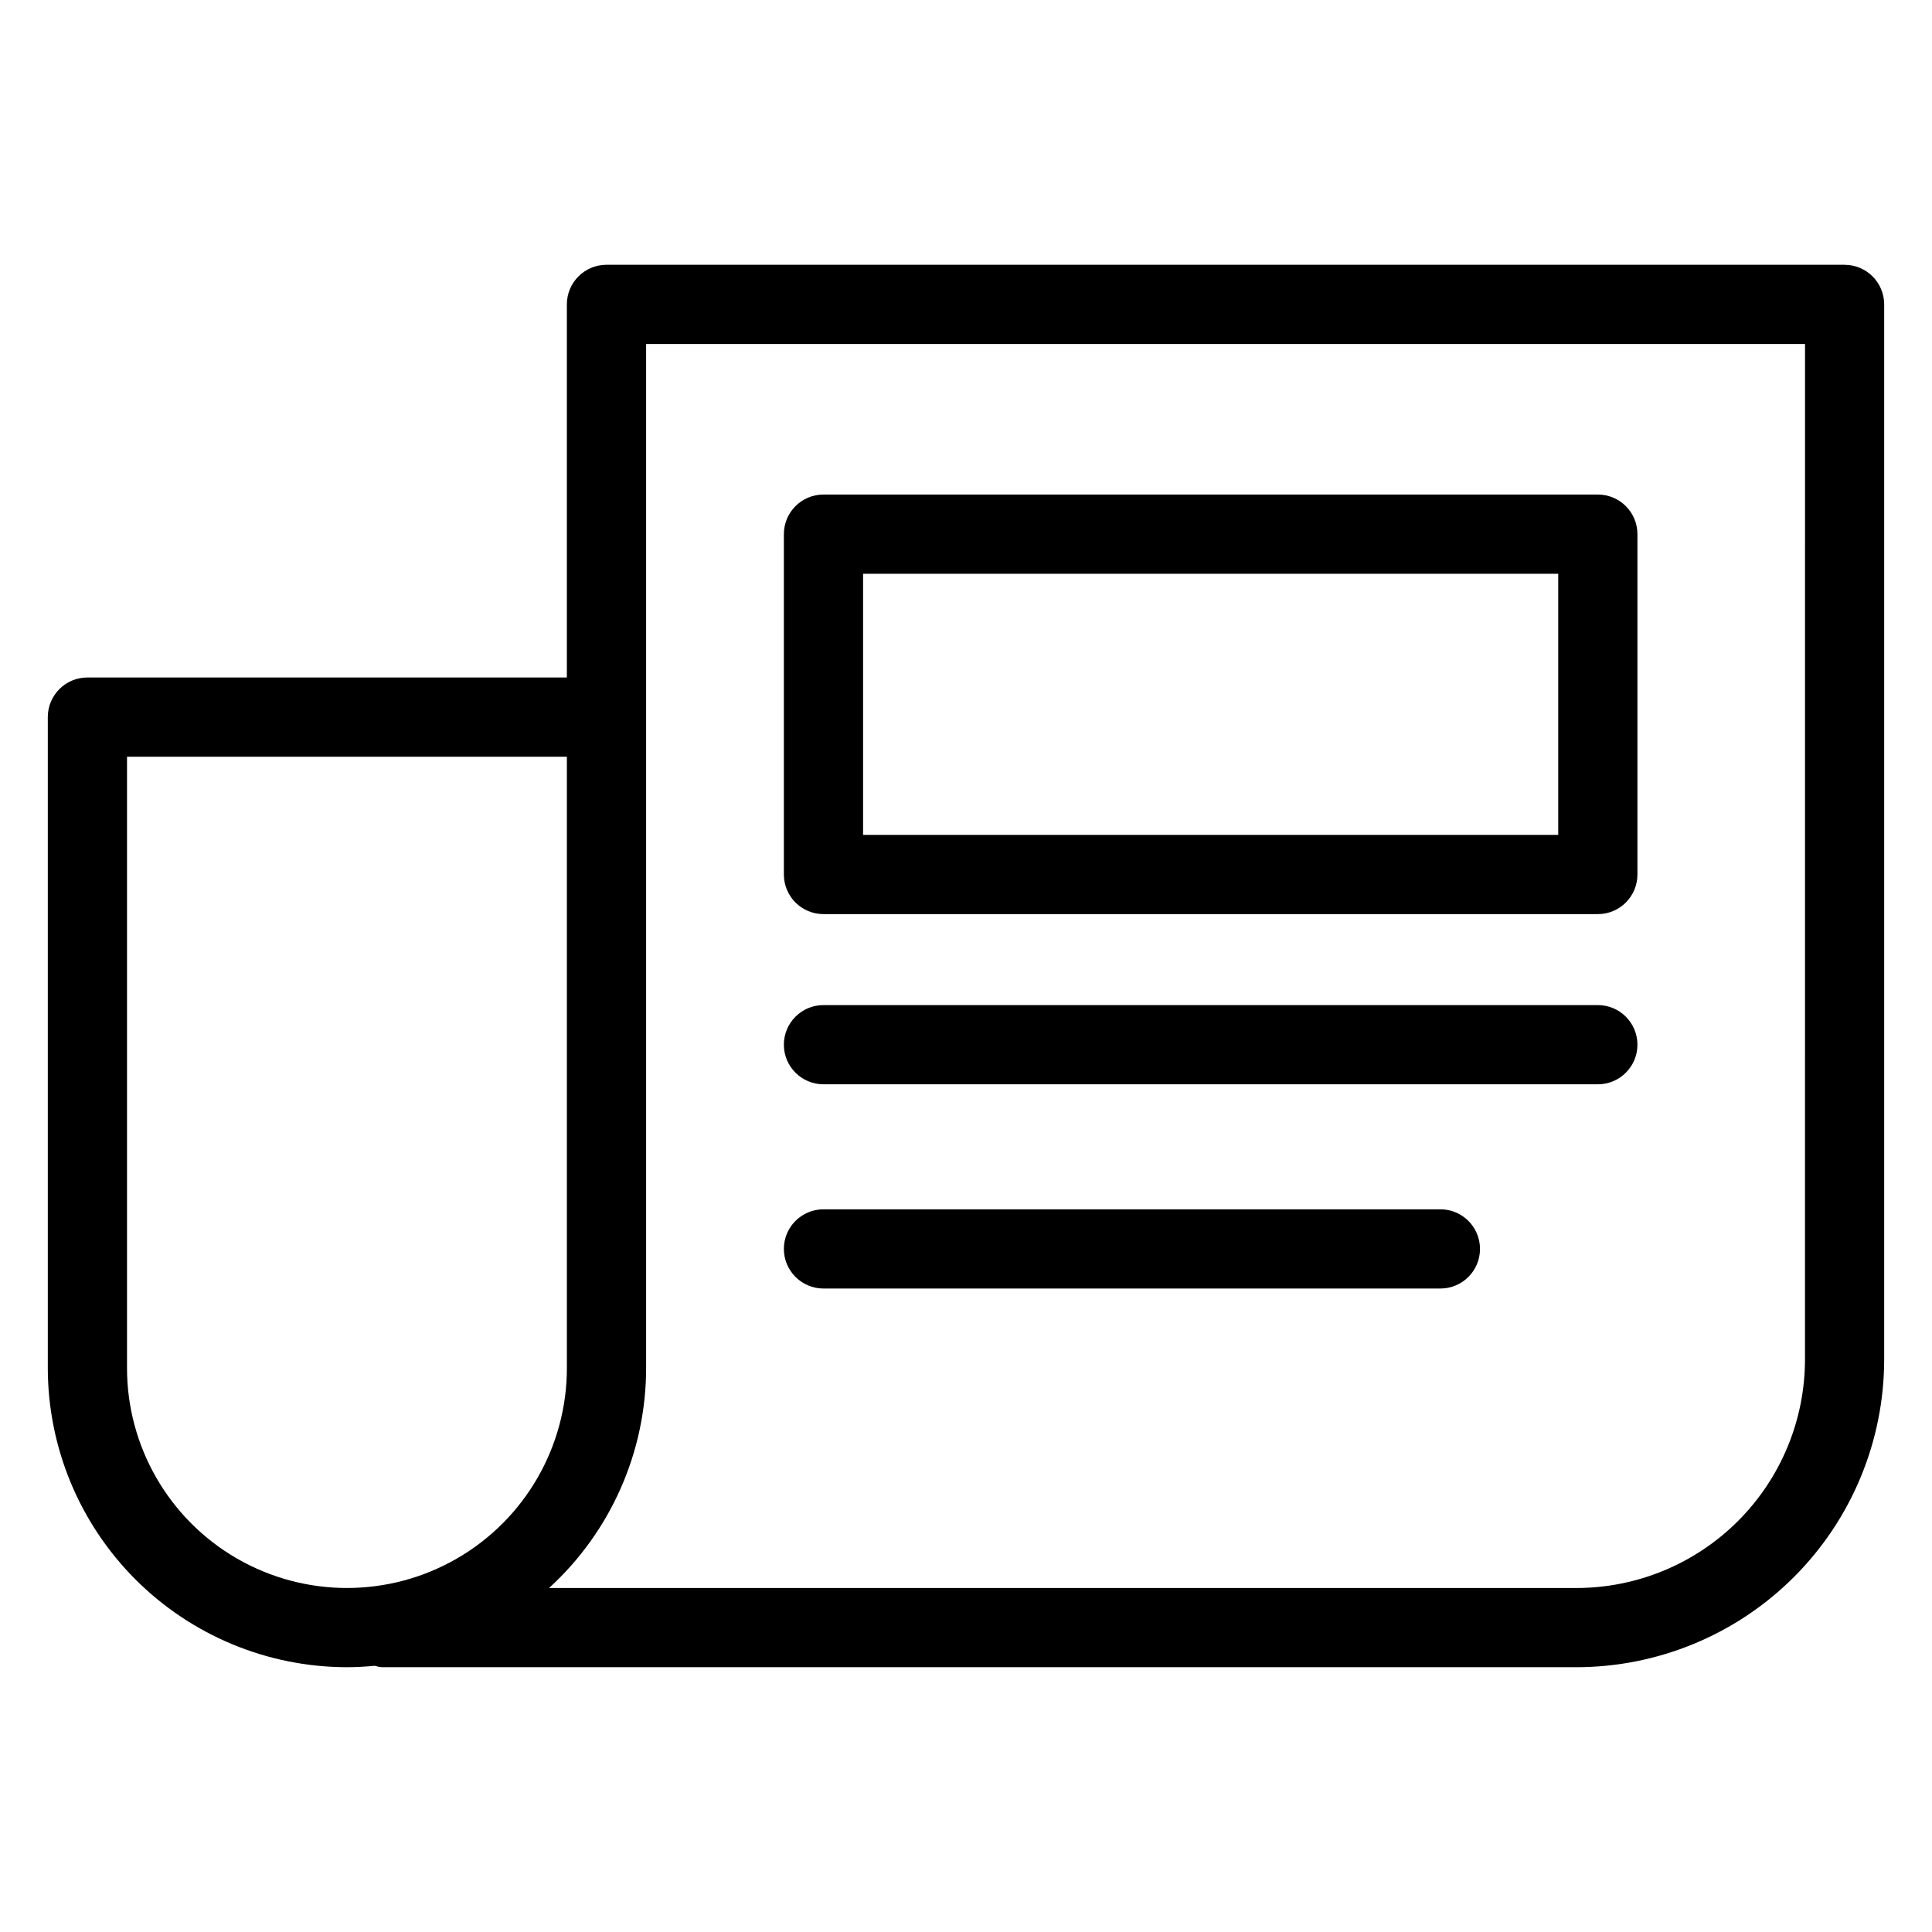 <?xml version="1.0" encoding="UTF-8"?>
<!-- Uploaded to: SVG Repo, www.svgrepo.com, Generator: SVG Repo Mixer Tools -->
<svg fill="#000000" width="800px" height="800px" version="1.1" viewBox="144 144 512 512" xmlns="http://www.w3.org/2000/svg">
 <g>
  <path d="m632.83 214.17h-328.11c-5.793 0-10.492 4.699-10.496 10.496v98.875h-127.06c-5.797 0-10.496 4.699-10.496 10.496v172.51c0.023 21.02 8.383 41.168 23.242 56.031 14.863 14.863 35.012 23.223 56.031 23.25 2.488 0 4.941-0.148 7.371-0.375 0.602 0.184 1.223 0.309 1.848 0.375h316.64c21.617-0.027 42.34-8.625 57.625-23.91 15.281-15.285 23.879-36.008 23.902-57.625v-279.62c0-5.797-4.699-10.496-10.496-10.496zm-455.17 292.38v-162.01h116.57v162.01c0 20.824-11.109 40.066-29.145 50.477-18.031 10.41-40.25 10.41-58.285 0-18.031-10.41-29.141-29.652-29.141-50.477zm444.68-2.254c-0.016 16.051-6.398 31.438-17.75 42.789-11.348 11.348-26.734 17.734-42.785 17.754h-272.3c16.375-14.957 25.711-36.109 25.723-58.289v-271.38h307.12z"/>
  <path d="m362.23 386.25h205.21c5.797 0 10.496-4.699 10.496-10.496v-90.199c0-5.797-4.699-10.496-10.496-10.496h-205.21c-5.797 0-10.496 4.699-10.496 10.496v90.199c0 2.781 1.105 5.453 3.074 7.422s4.641 3.074 7.422 3.074zm10.496-90.199h184.22v69.207h-184.22z"/>
  <path d="m362.23 431.35h205.21c5.797 0 10.496-4.699 10.496-10.496s-4.699-10.496-10.496-10.496h-205.21c-5.797 0-10.496 4.699-10.496 10.496s4.699 10.496 10.496 10.496z"/>
  <path d="m362.23 485.47h163.49c5.797 0 10.496-4.699 10.496-10.496 0-5.797-4.699-10.496-10.496-10.496h-163.49c-5.797 0-10.496 4.699-10.496 10.496 0 5.797 4.699 10.496 10.496 10.496z"/>
 </g>
</svg>
